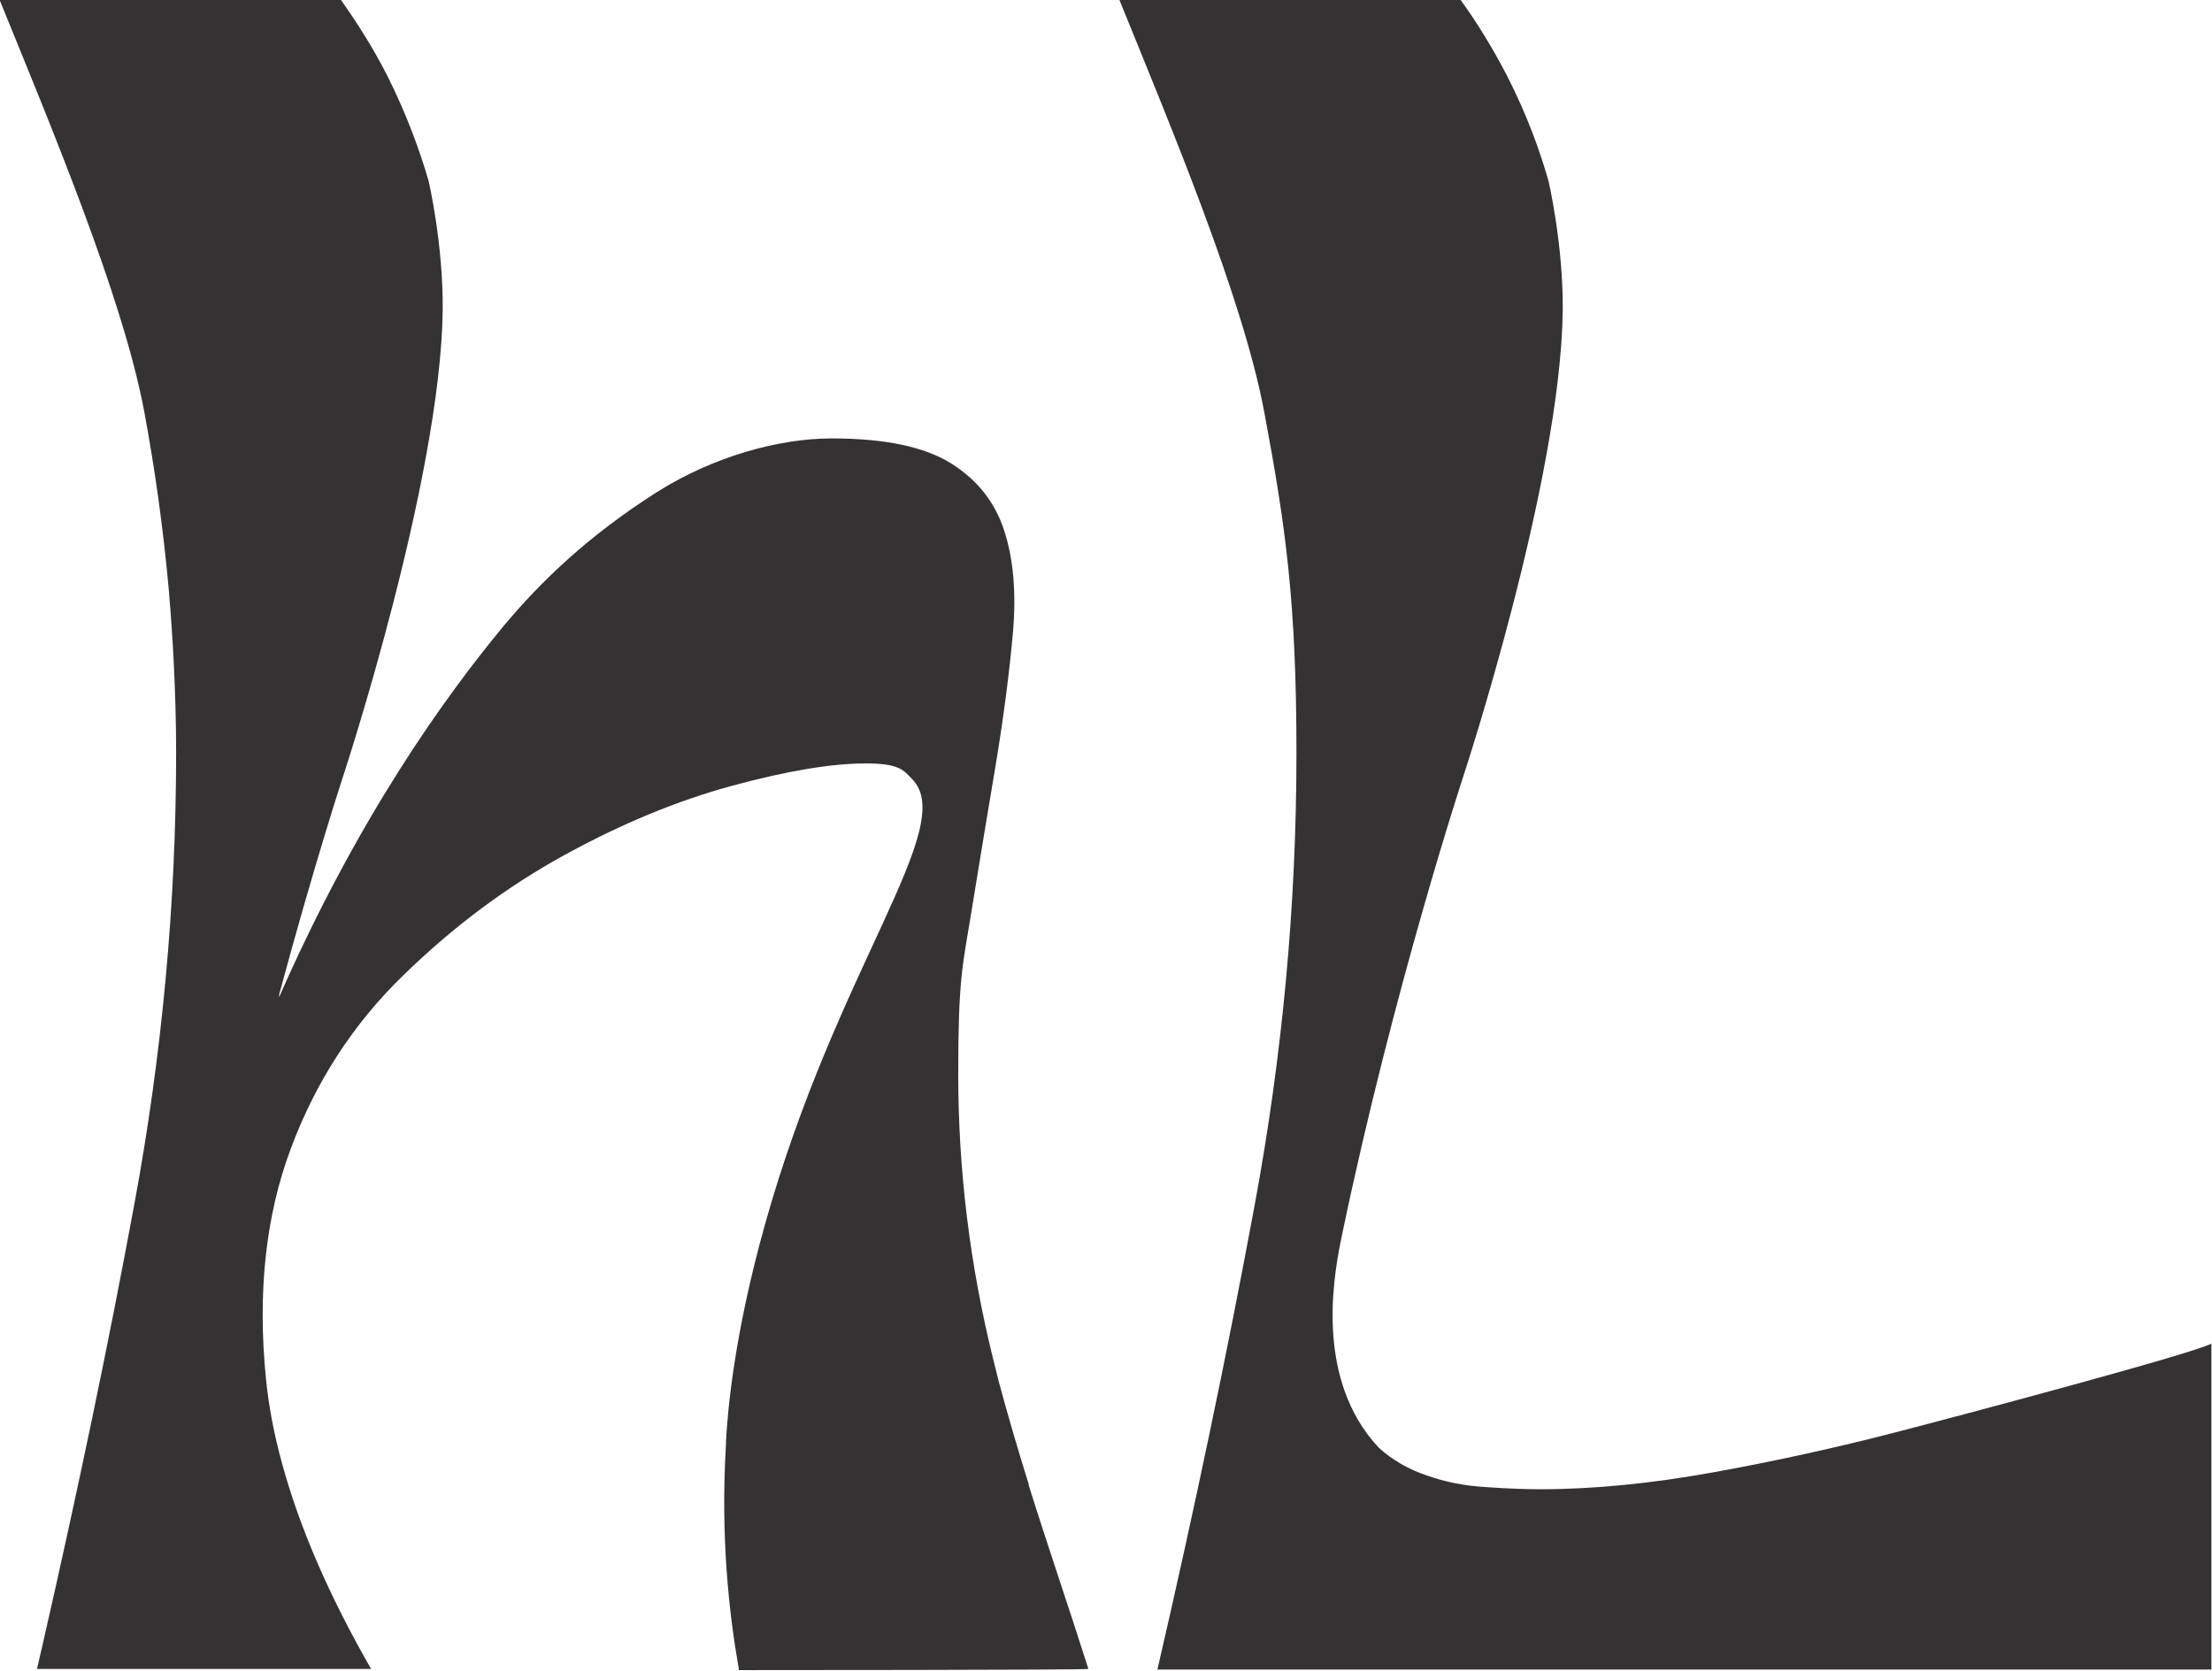 <svg xmlns="http://www.w3.org/2000/svg" id="Calque_1" viewBox="0 0 741 560"><defs><style>      .st0 {        fill: #343232;      }    </style></defs><path class="st0" d="M387.7,559.5c12.4-53.6,23.3-105.5,32.6-155.7,9.3-50.2,14-100.7,14-151.4s-3.6-75.9-10.8-114.4c-7.2-38.5-31.8-96.8-48.5-138h114.3c5.1,7,10.4,15.5,15.5,25.3,6.7,13.1,11.1,25.3,14,35.6,0,0,4.9,21.2,4.7,43-.6,57.1-33.3,156.2-33.3,156.2s-23.4,71.1-40.6,153.5c-2.6,12.4-8.6,43.6,8.3,66.7,1.6,2.2,3.1,3.8,4,4.8,4.5,4.1,9.9,7.2,16.1,9.3,6.2,2.2,12.9,3.5,20.1,3.9,7.2.5,13.1.7,17.9.7,17.7,0,37.1-1.9,58.1-5.7,21-3.8,41.3-8.3,60.6-13.3,19.4-5,99.9-26.4,106.1-29.8v109.2h-353.3Z"></path><path class="st0" d="M344.7,497.6c-3.5-11.2-6.9-22.7-10.1-34.6-.6-2.4-1.2-4.8-1.8-7.2-7.9-31.8-11.8-63.8-11.8-95.8s1.4-36.1,4.3-53.8c2.9-17.7,5.6-34.4,8.3-50.2,2.6-15.8,4.5-30.4,5.7-43.8,1.2-13.4.2-24.9-2.9-34.4-3.1-9.6-9.1-17.1-17.9-22.6-8.9-5.5-22.1-8.3-39.8-8.3s-39.6,6-58.5,17.9c-23.2,14.7-39.3,30.3-51.7,45.2-19.5,23.6-48.5,63.8-75,124.1v-.8c11.7-43.5,21.5-73.4,21.5-73.4s32.7-99.1,33.3-156.2c.2-21.8-4.7-43-4.7-43-3-10.3-7.4-22.5-14-35.6-2.3-4.5-4.7-8.7-7.1-12.6-2.7-4.4-5.4-8.4-8-12.1-.1-.2-.3-.4-.4-.6H-.2c16.7,41.1,41.3,99.5,48.5,138,3.7,19.9,6.4,39.6,8.2,59.3.2,2.9.5,5.8.7,8.7.1,1.5.2,3,.3,4.4.3,3.9.5,7.8.7,11.7.5,10.1.8,20.2.8,30.2,0,50.7-4.7,101.2-14,151.4-8.7,47.1-18.9,95.7-30.3,145.7-.8,3.3-1.5,6.7-2.3,10h111.9c-14.1-24.6-24-47.5-29.8-68.8-2.7-9.8-4.5-19.3-5.4-28.4-2.9-28.9-.1-54.6,8.3-77.1,8.4-22.5,20.9-41.8,37.7-58.1,16.7-16.3,34.7-29.7,53.8-40.2,19.1-10.5,37.9-18.3,56.3-23.3,18.4-5,33.4-7.5,44.8-7.5s12.7,2.3,15.6,5.3c15.5,15.8-25.3,63.1-49.4,149.4-10.2,36.5-12.4,61.7-13,72.4,0,.3,0,.7,0,1-1.9,31.2,1.1,57.2,4.3,75.3,0,.1,0,.3,0,.4,0,0,117.3,0,117.1-.4-6.5-20.5-13.5-40.8-20.1-61.9Z"></path></svg>